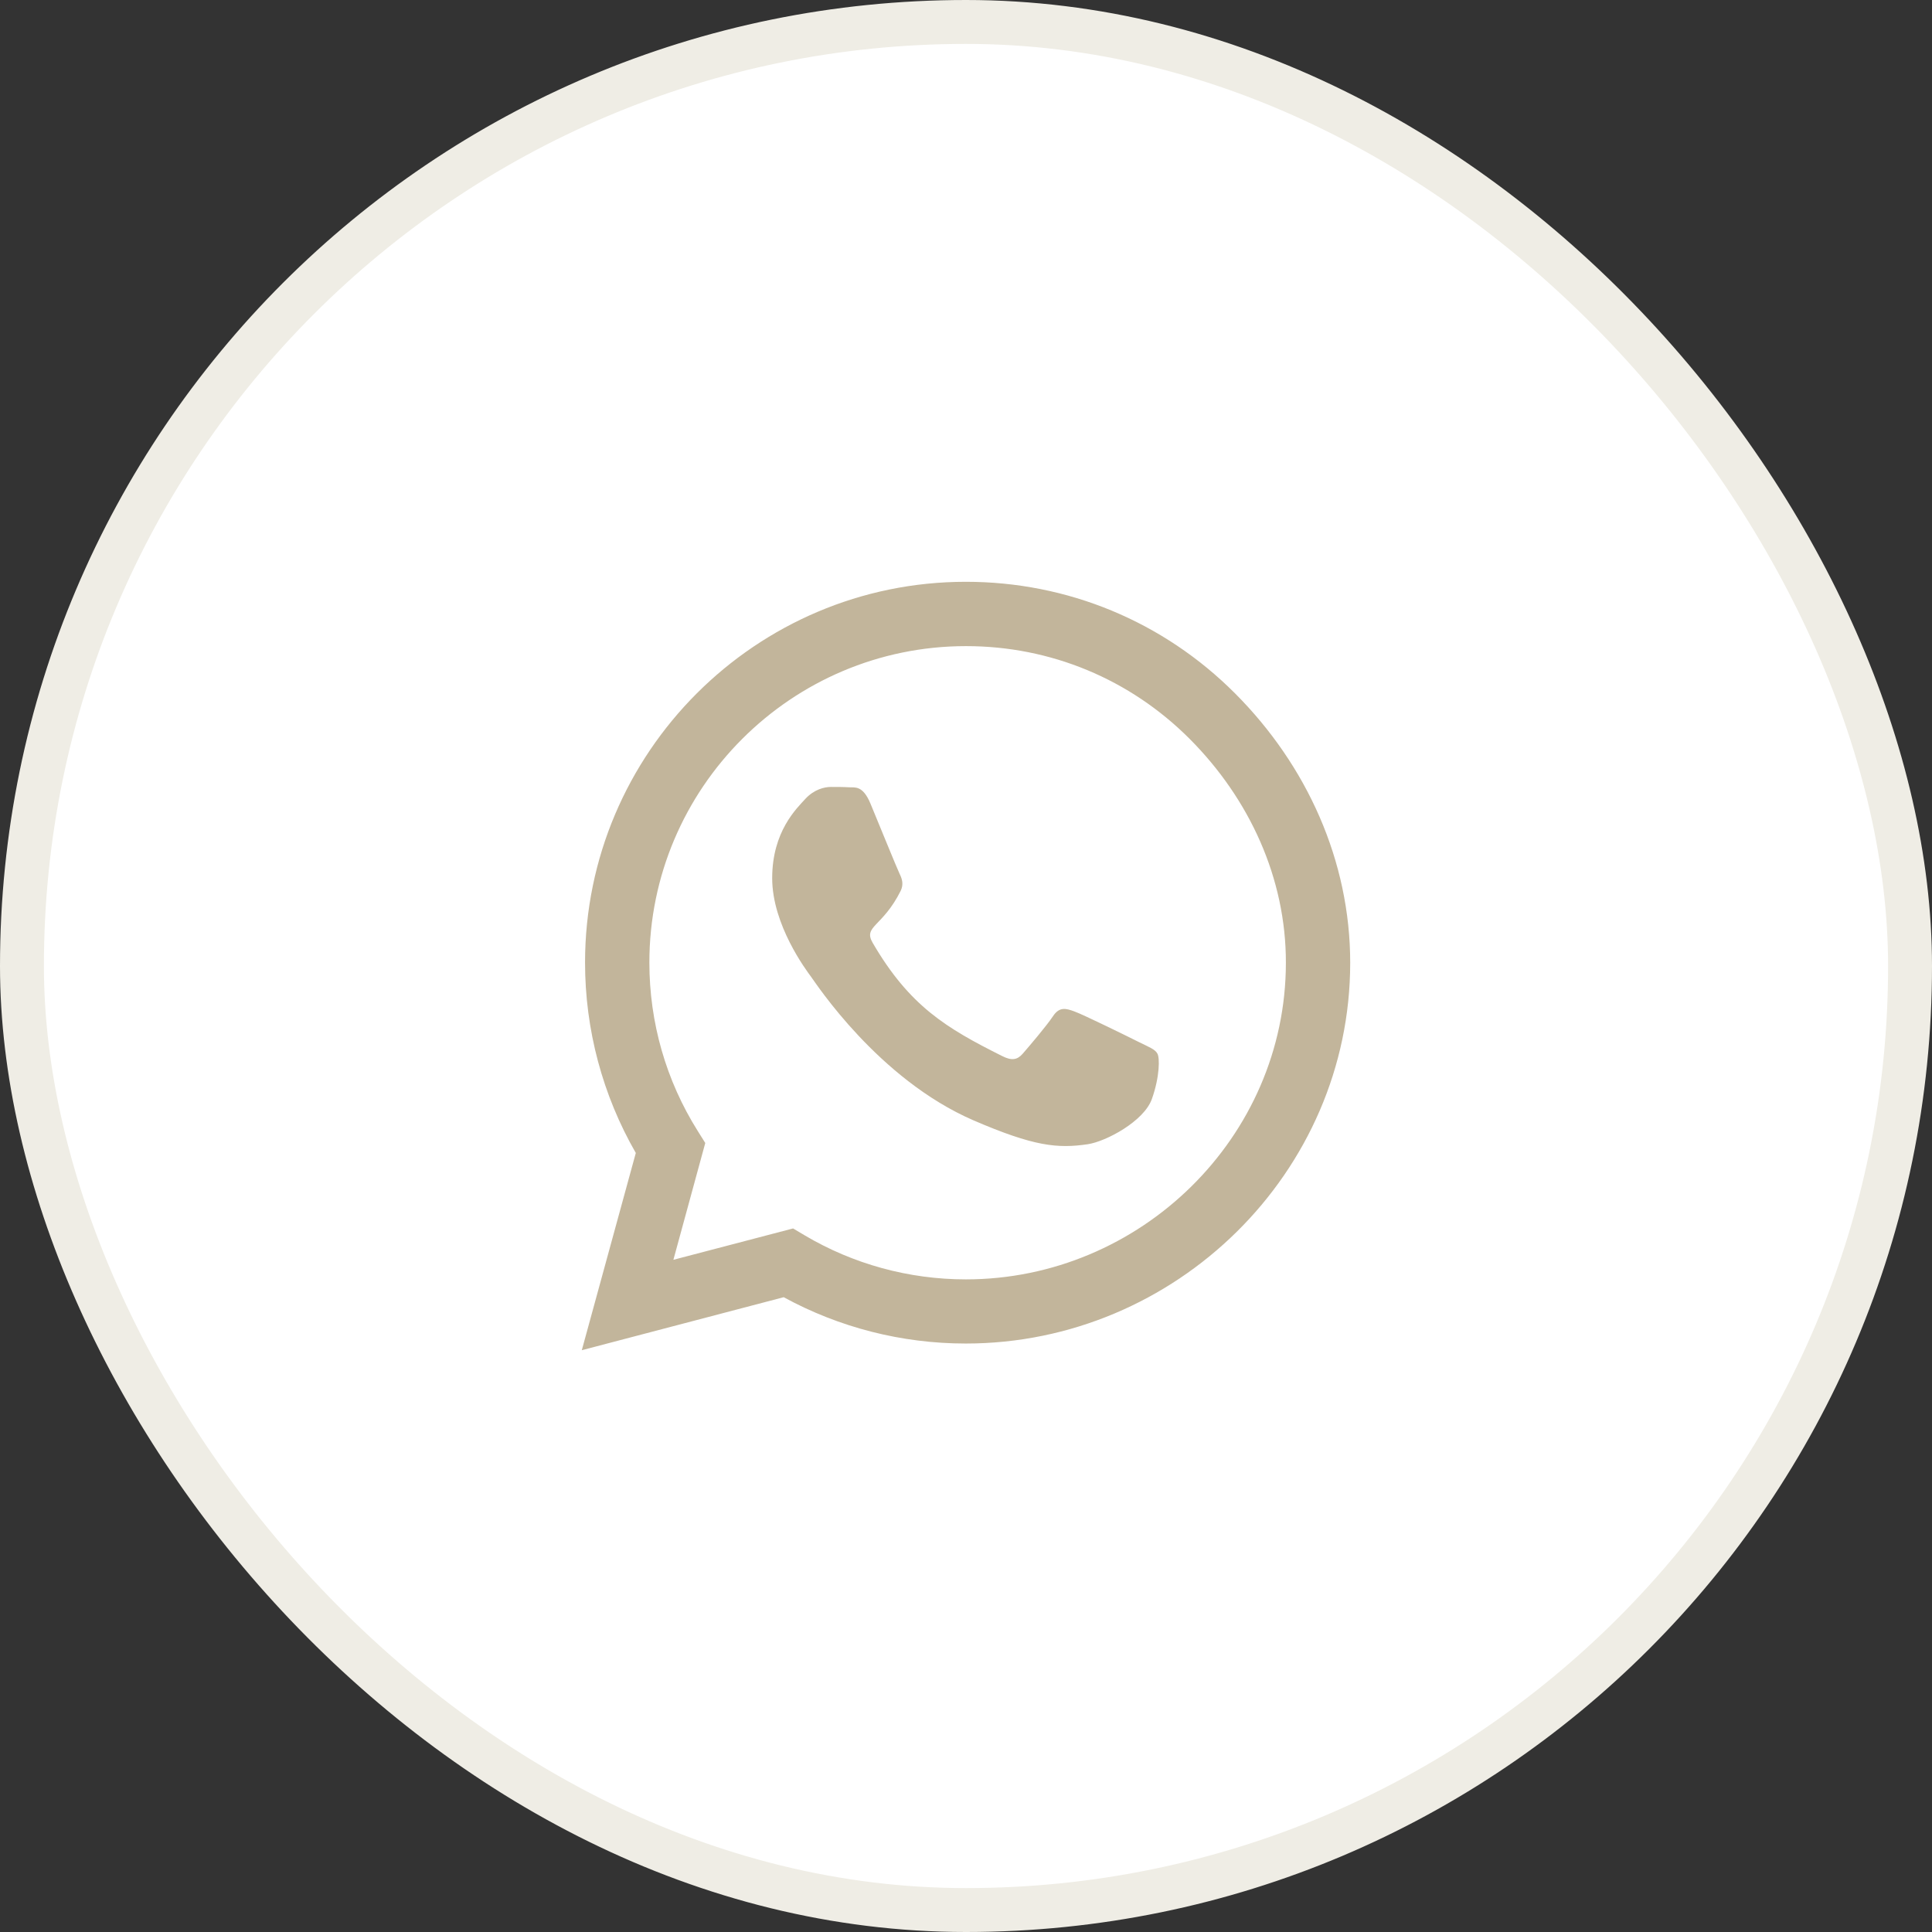 <svg width="44" height="44" viewBox="0 0 44 44" fill="none" xmlns="http://www.w3.org/2000/svg">
<rect x="0" y="0" width="44" height="44" fill="#333333" stroke="none"/>
<rect x="0.5" y="0.5" width="43" height="43" rx="21.5" fill="white"/>
<rect x="0.5" y="0.5" width="43" height="43" rx="21.5" stroke="#EFEDE5"/>
<path d="M28.129 15.793C26.492 14.152 24.312 13.25 21.996 13.25C17.215 13.25 13.324 17.141 13.324 21.922C13.324 23.449 13.723 24.941 14.48 26.258L13.25 30.75L17.848 29.543C19.113 30.234 20.539 30.598 21.992 30.598H21.996C26.773 30.598 30.75 26.707 30.75 21.926C30.75 19.609 29.766 17.434 28.129 15.793ZM21.996 29.137C20.699 29.137 19.43 28.789 18.324 28.133L18.062 27.977L15.336 28.691L16.062 26.031L15.891 25.758C15.168 24.609 14.789 23.285 14.789 21.922C14.789 17.949 18.023 14.715 22 14.715C23.926 14.715 25.734 15.465 27.094 16.828C28.453 18.191 29.289 20 29.285 21.926C29.285 25.902 25.969 29.137 21.996 29.137ZM25.949 23.738C25.734 23.629 24.668 23.105 24.469 23.035C24.27 22.961 24.125 22.926 23.98 23.145C23.836 23.363 23.422 23.848 23.293 23.996C23.168 24.141 23.039 24.16 22.824 24.051C21.551 23.414 20.715 22.914 19.875 21.473C19.652 21.09 20.098 21.117 20.512 20.289C20.582 20.145 20.547 20.02 20.492 19.91C20.438 19.801 20.004 18.734 19.824 18.301C19.648 17.879 19.469 17.938 19.336 17.93C19.211 17.922 19.066 17.922 18.922 17.922C18.777 17.922 18.543 17.977 18.344 18.191C18.145 18.41 17.586 18.934 17.586 20C17.586 21.066 18.363 22.098 18.469 22.242C18.578 22.387 19.996 24.574 22.172 25.516C23.547 26.109 24.086 26.16 24.773 26.059C25.191 25.996 26.055 25.535 26.234 25.027C26.414 24.52 26.414 24.086 26.359 23.996C26.309 23.898 26.164 23.844 25.949 23.738Z" fill="#C2B59B"/>
</svg>
